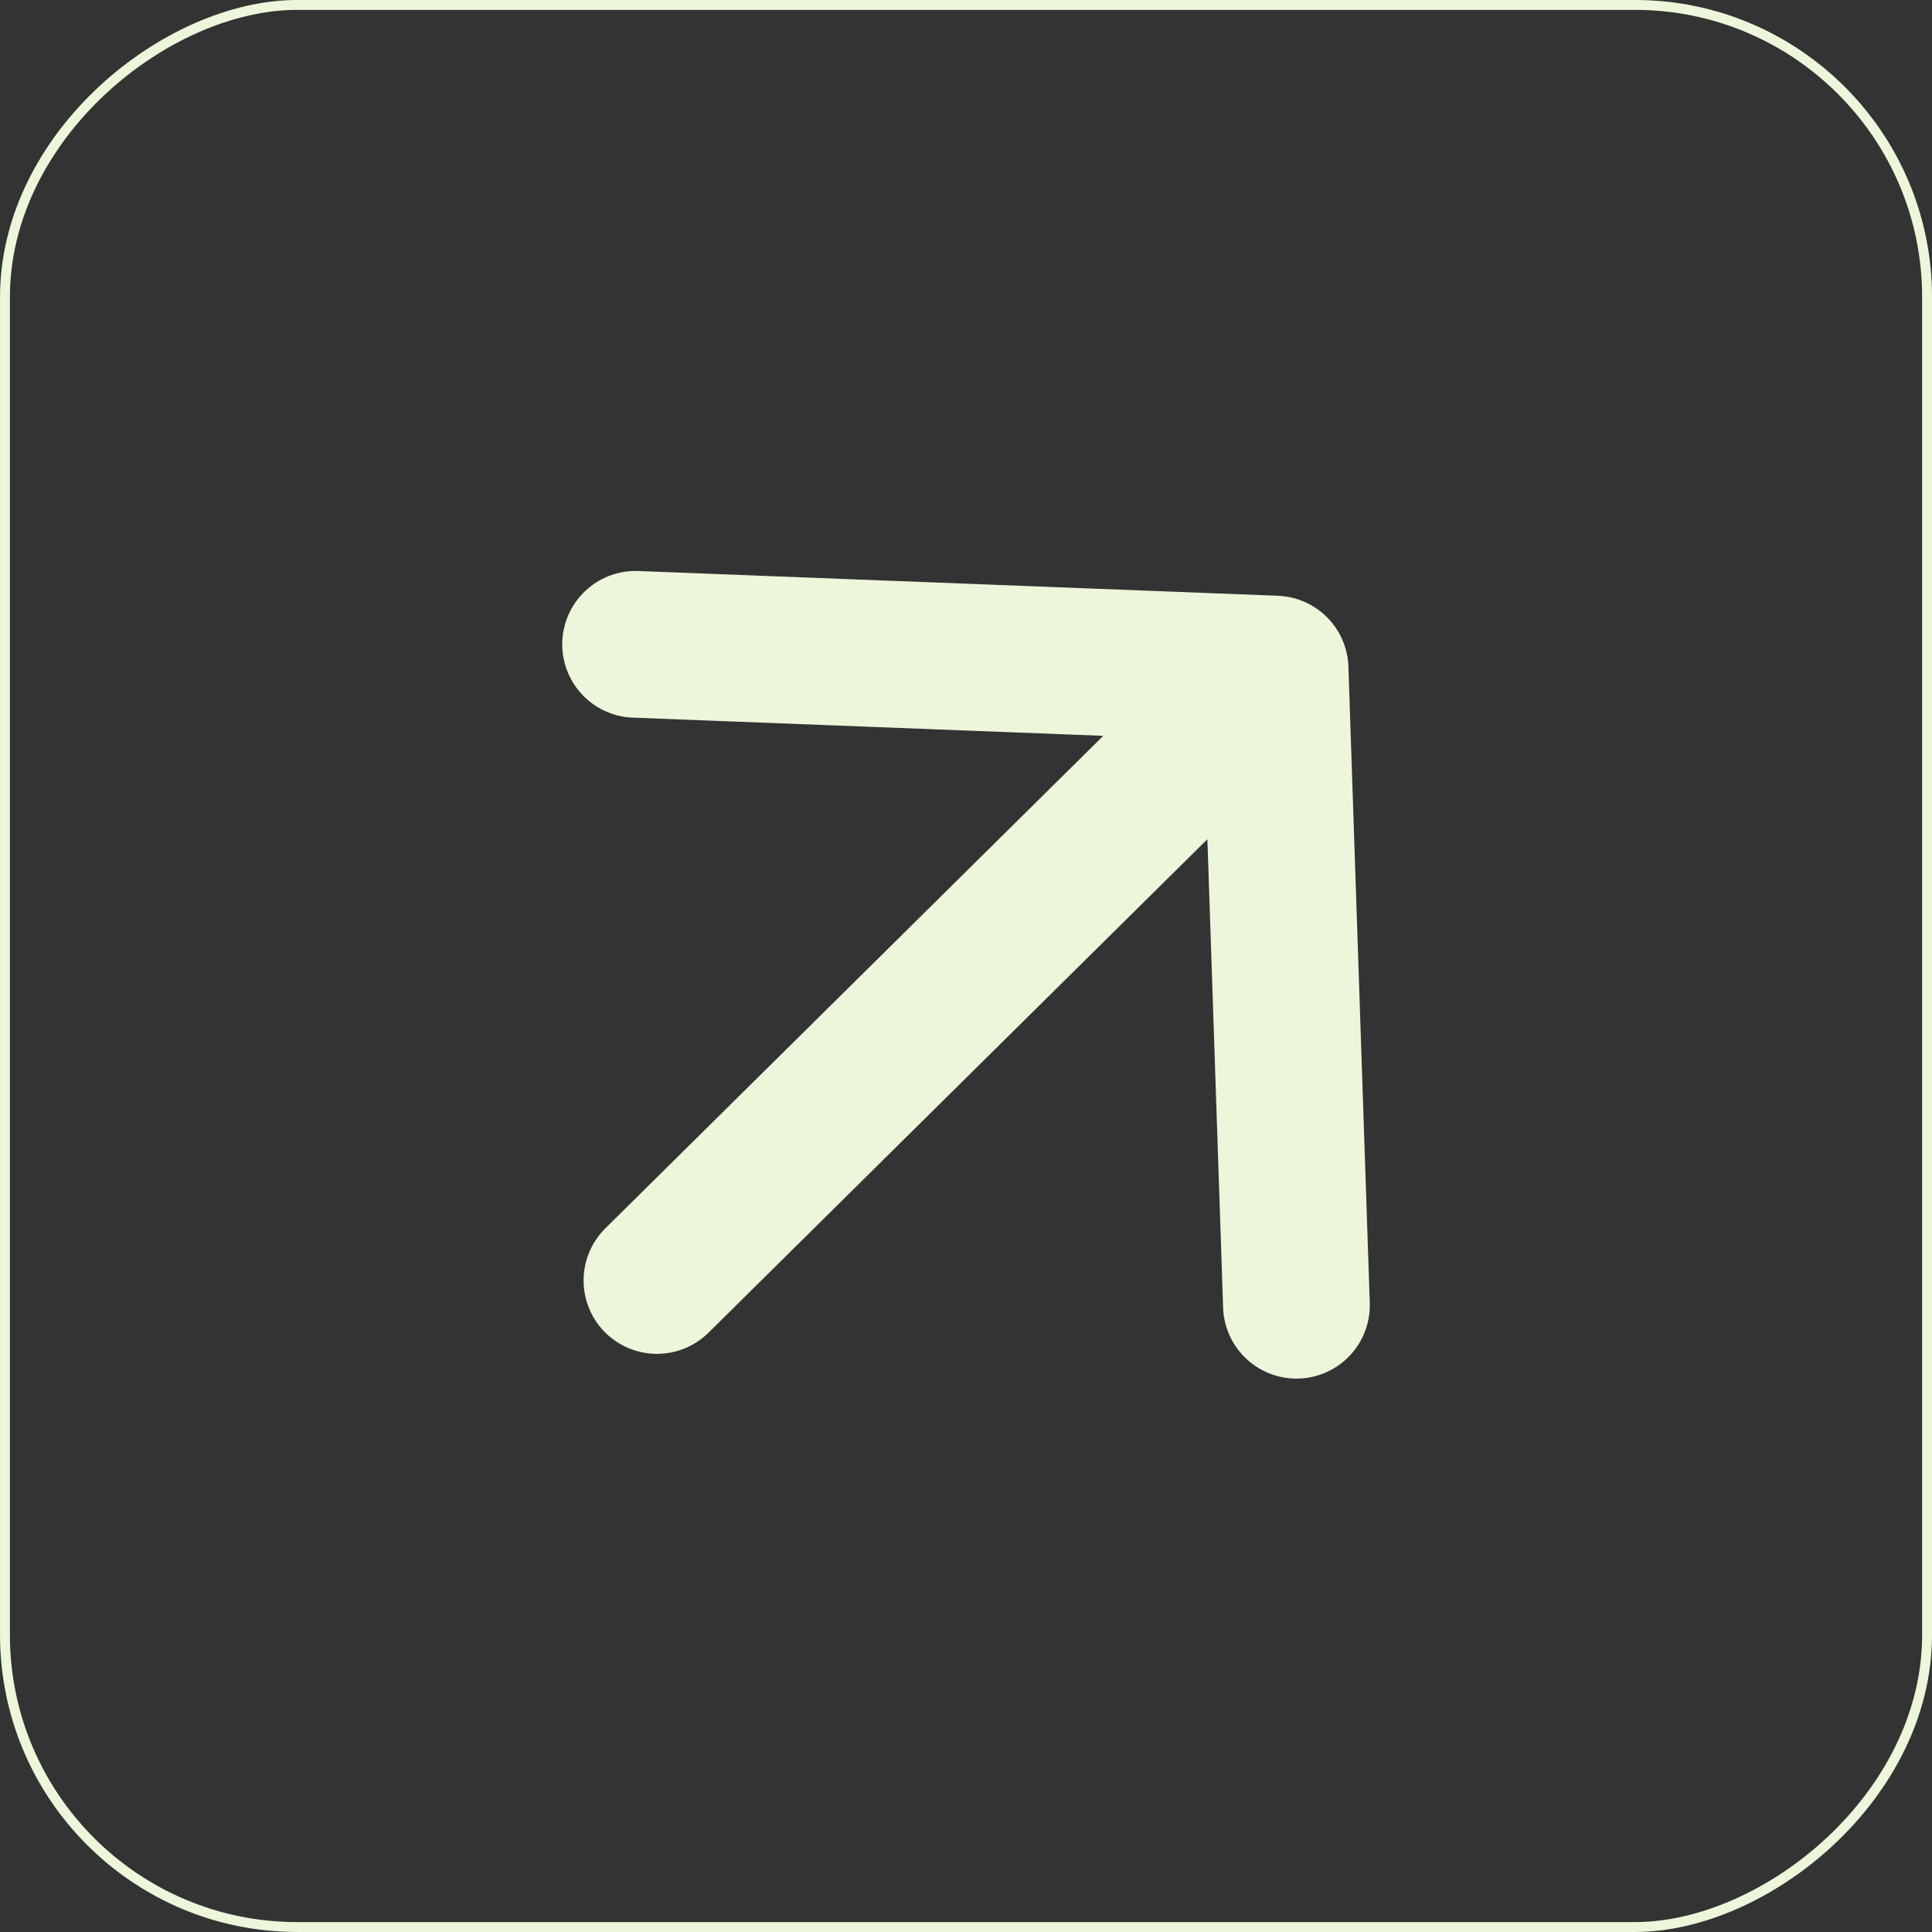 <svg width="58" height="58" viewBox="0 0 58 58" fill="none" xmlns="http://www.w3.org/2000/svg">
<rect x="0" y="0" width="58" height="58" fill="#333333" stroke="none"/>
<rect x="0.149" y="57.851" width="57.703" height="57.703" rx="8.773" transform="rotate(-90 0.149 57.851)" stroke="#ECF6DA" stroke-width="0.297"/>
<path d="M38.279 20.086L19.722 38.441M38.279 20.086L38.92 39.184M38.279 20.086L19.081 19.343" stroke="#ECF6DA" stroke-width="4.405" stroke-linecap="round" stroke-linejoin="round"/>
</svg>

